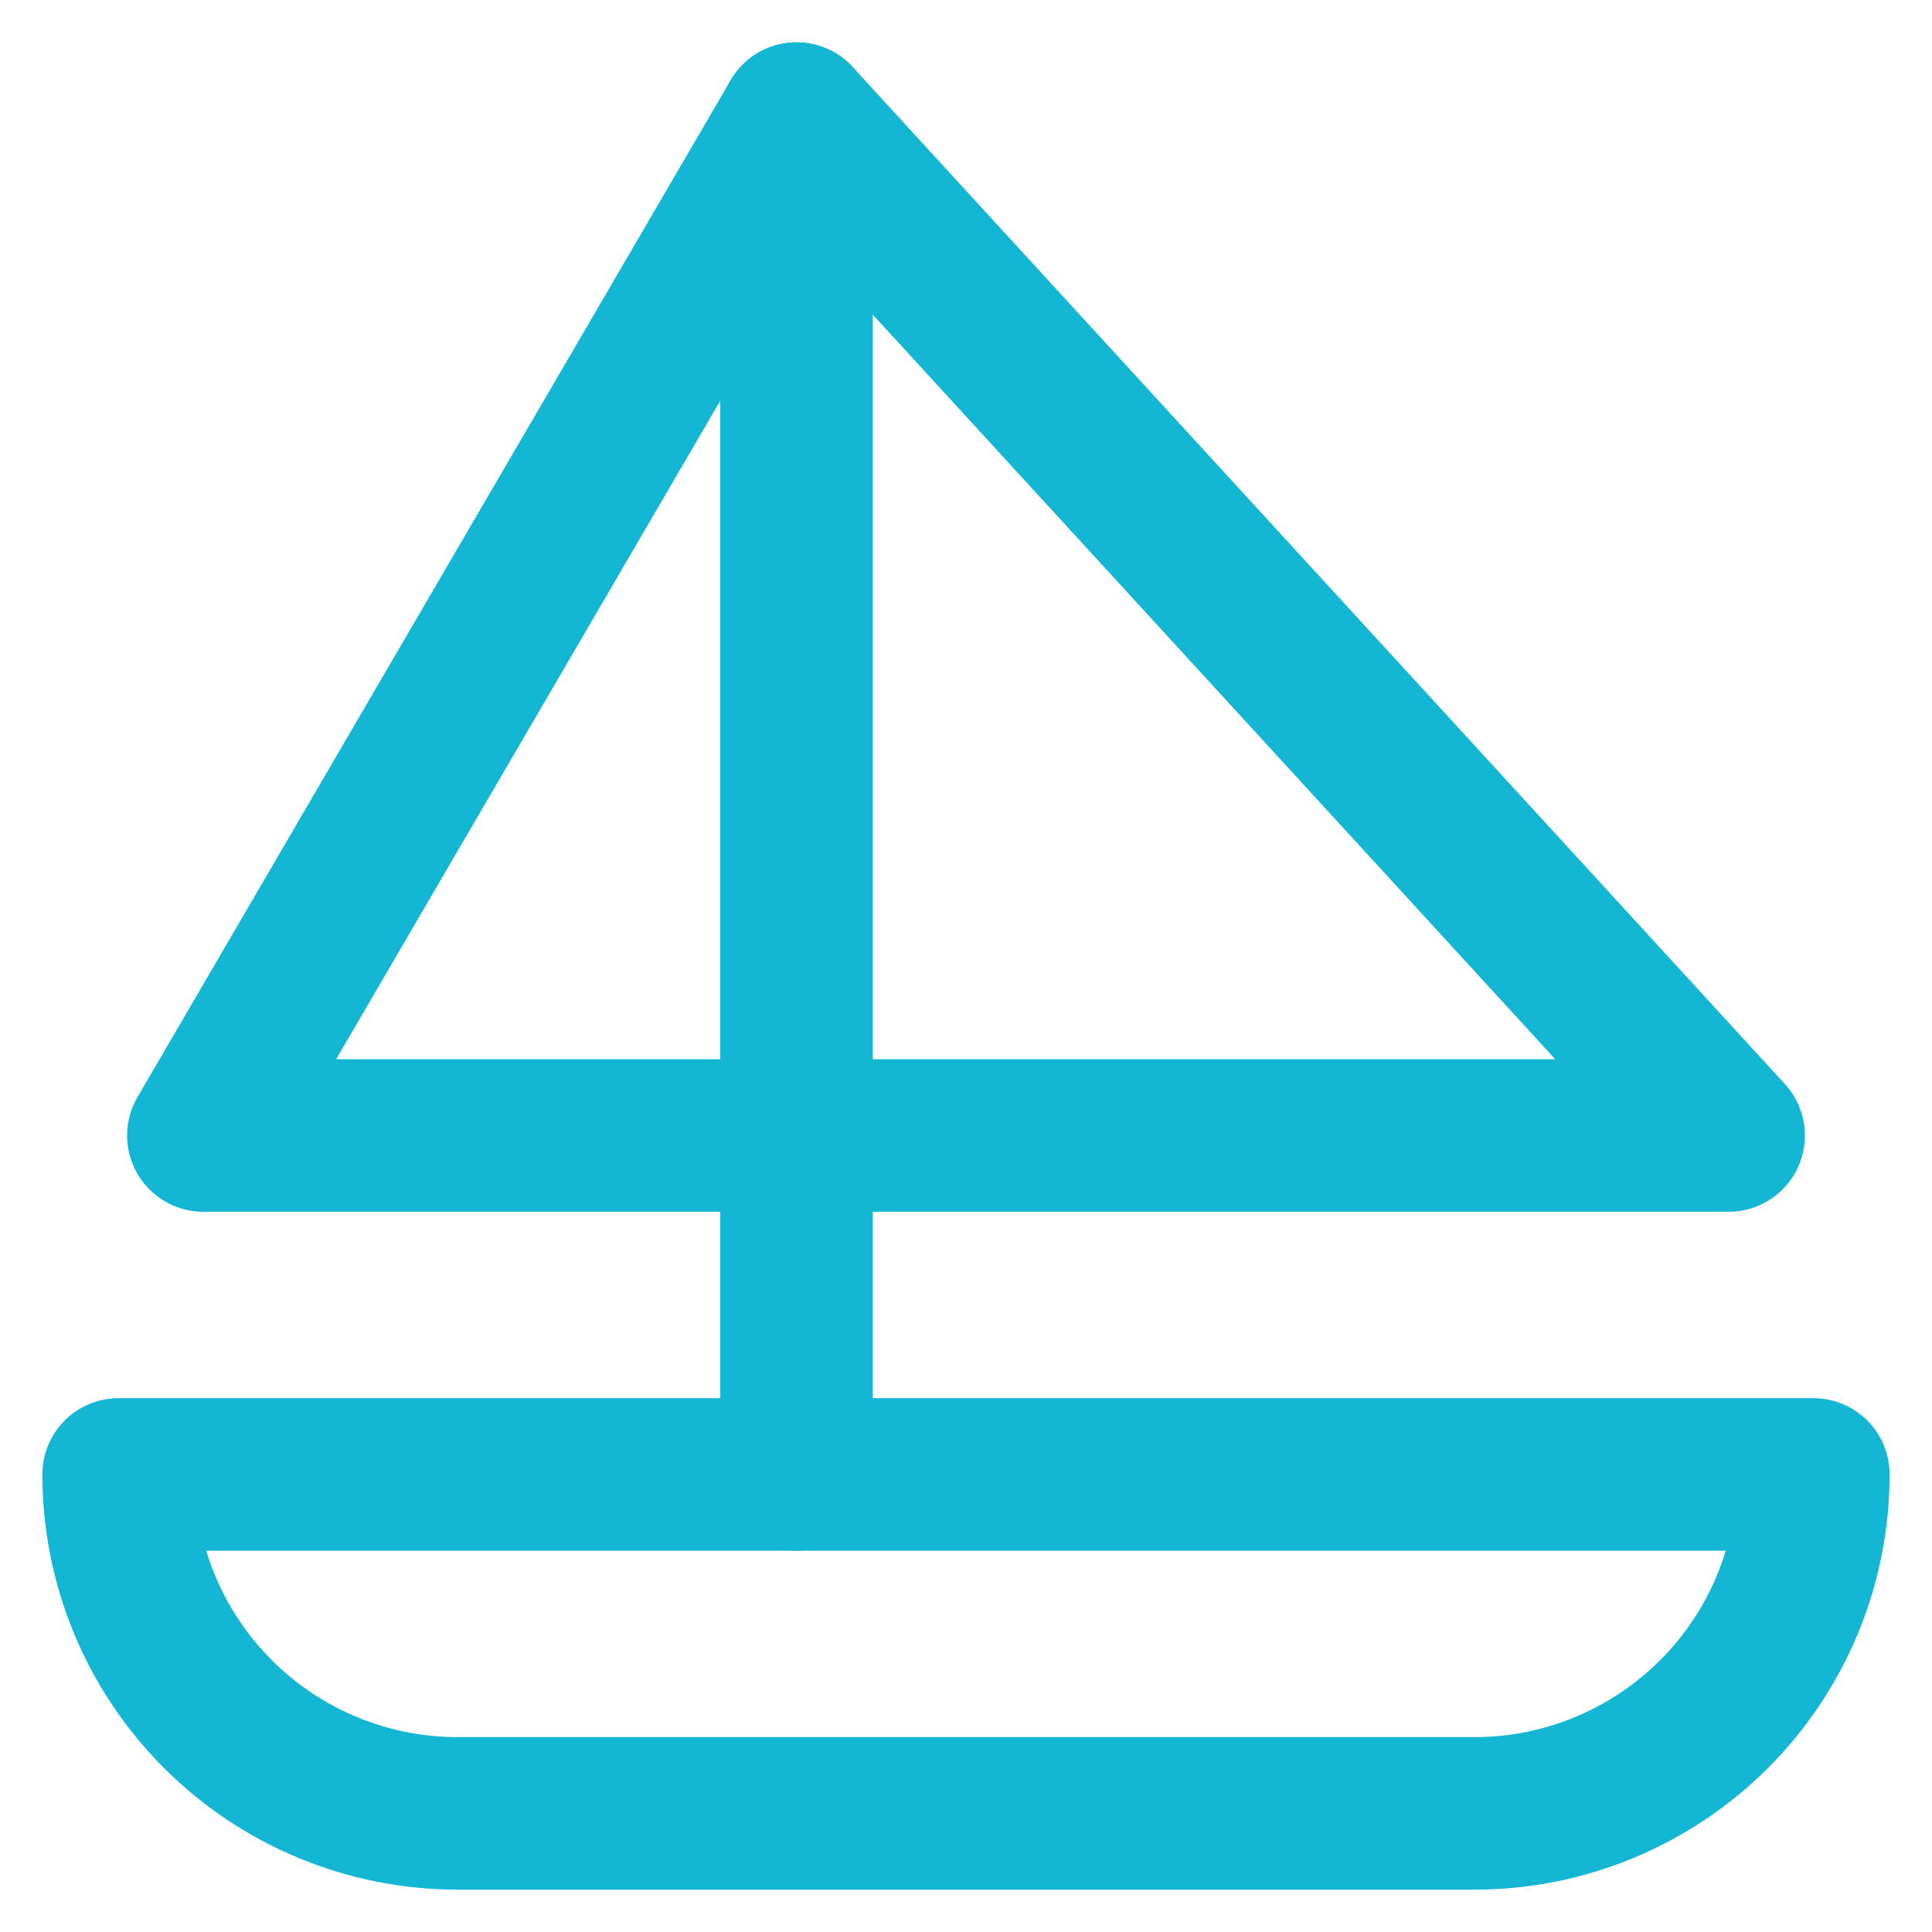 <svg width="38" height="38" viewBox="0 0 38 38" fill="none" xmlns="http://www.w3.org/2000/svg">
<path d="M35.666 29H2.333C2.333 30.768 3.035 32.464 4.286 33.714C5.536 34.964 7.232 35.667 9 35.667H29C30.768 35.667 32.464 34.964 33.714 33.714C34.964 32.464 35.666 30.768 35.666 29Z" stroke="#13B7D3" stroke-width="3" stroke-linecap="round" stroke-linejoin="round"/>
<path d="M34 22.334L15.667 2.333L4 22.334H34Z" stroke="#13B7D3" stroke-width="3" stroke-linecap="round" stroke-linejoin="round"/>
<path d="M15.667 2.333V29" stroke="#13B7D3" stroke-width="3" stroke-linecap="round" stroke-linejoin="round"/>
</svg>
